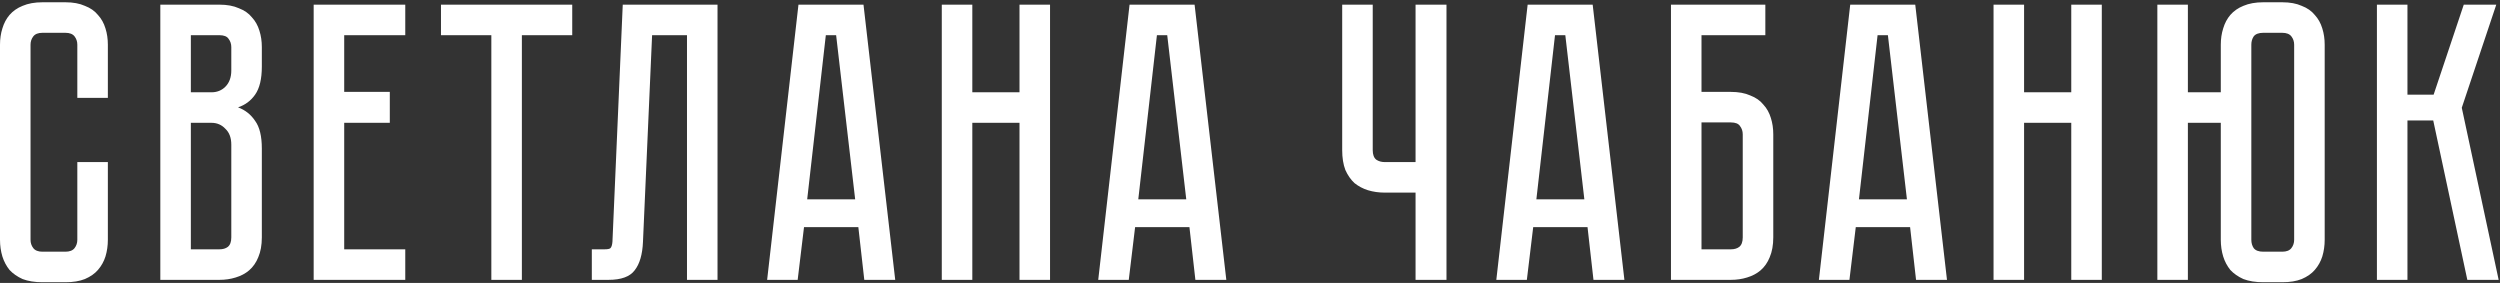 <?xml version="1.0" encoding="UTF-8"?> <svg xmlns="http://www.w3.org/2000/svg" width="804" height="91" viewBox="0 0 804 91" fill="none"><rect x="0" y="0" width="804" height="91" fill="#333333" stroke="none"/><path d="M24.868 52.124H34.688V77.12C34.688 78.99 34.432 80.775 33.922 82.476C33.412 84.091 32.605 85.537 31.499 86.812C30.479 88.002 29.076 88.98 27.291 89.745C25.59 90.425 23.508 90.765 21.042 90.765H13.645C11.18 90.765 9.054 90.425 7.269 89.745C5.569 88.98 4.166 88.002 3.061 86.812C2.04 85.537 1.275 84.091 0.765 82.476C0.255 80.775 0 78.99 0 77.12V14.376C0 12.506 0.255 10.763 0.765 9.148C1.275 7.447 2.04 6.002 3.061 4.812C4.166 3.536 5.569 2.559 7.269 1.879C9.054 1.113 11.18 0.731 13.645 0.731H21.042C23.508 0.731 25.59 1.113 27.291 1.879C29.076 2.559 30.479 3.536 31.499 4.812C32.605 6.002 33.412 7.447 33.922 9.148C34.432 10.763 34.688 12.506 34.688 14.376V31.465H24.868V14.376C24.868 13.356 24.57 12.463 23.975 11.698C23.38 10.933 22.402 10.55 21.042 10.55H13.645C12.285 10.55 11.307 10.933 10.712 11.698C10.117 12.463 9.82 13.356 9.82 14.376V77.12C9.82 78.14 10.117 79.033 10.712 79.798C11.307 80.563 12.285 80.946 13.645 80.946H21.042C22.402 80.946 23.38 80.563 23.975 79.798C24.57 79.033 24.868 78.14 24.868 77.12V52.124ZM70.561 1.496C73.026 1.496 75.109 1.879 76.809 2.644C78.595 3.324 79.998 4.302 81.018 5.577C82.123 6.767 82.931 8.212 83.441 9.913C83.951 11.528 84.206 13.271 84.206 15.141V21.39C84.206 25.386 83.483 28.404 82.038 30.445C80.678 32.4 78.85 33.76 76.554 34.526C78.85 35.376 80.678 36.821 82.038 38.861C83.483 40.817 84.206 43.793 84.206 47.788V76.355C84.206 78.82 83.823 80.946 83.058 82.731C82.378 84.431 81.4 85.834 80.125 86.939C78.935 87.96 77.49 88.725 75.789 89.235C74.174 89.745 72.431 90 70.561 90H51.559V1.496H70.561ZM74.386 46.513C74.386 44.303 73.749 42.602 72.473 41.412C71.283 40.137 69.795 39.499 68.01 39.499H61.379V80.18H70.561C71.666 80.18 72.558 79.925 73.239 79.415C74.004 78.82 74.386 77.8 74.386 76.355V46.513ZM74.386 15.141C74.386 14.121 74.089 13.229 73.494 12.463C72.984 11.698 72.006 11.316 70.561 11.316H61.379V29.68H68.01C69.795 29.68 71.283 29.084 72.473 27.894C73.749 26.619 74.386 24.876 74.386 22.666V15.141ZM130.335 1.496V11.316H110.696V29.552H125.361V39.499H110.696V80.18H130.335V90H100.876V1.496H130.335ZM184.031 1.496V11.316H167.835V90H158.015V11.316H141.819V1.496H184.031ZM230.756 1.496V90H220.936V11.316H209.714L206.781 77.757C206.611 81.838 205.718 84.899 204.103 86.939C202.572 88.98 199.767 90 195.686 90H190.33V80.18H194.411C195.431 80.18 196.068 80.053 196.323 79.798C196.664 79.458 196.876 78.778 196.961 77.757L200.277 1.496H230.756ZM276.042 73.039H258.571L256.53 90H246.711L256.785 1.496H277.7L287.902 90H277.955L276.042 73.039ZM275.022 64.112L268.9 11.316H265.585L259.591 64.112H275.022ZM327.873 1.496H337.693V90H327.873V39.499H312.697V90H302.878V1.496H312.697V29.68H327.873V1.496ZM382.522 73.039H365.051L363.011 90H353.191L363.266 1.496H384.18L394.382 90H384.435L382.522 73.039ZM381.502 64.112L375.381 11.316H372.065L366.071 64.112H381.502ZM465.19 1.496V90H455.243V61.944H445.296C443.425 61.944 441.64 61.689 439.94 61.179C438.324 60.669 436.879 59.904 435.604 58.883C434.413 57.778 433.436 56.375 432.671 54.675C431.99 52.889 431.65 50.764 431.65 48.298V1.496H441.47V48.298C441.47 49.744 441.853 50.764 442.618 51.359C443.383 51.869 444.276 52.124 445.296 52.124H455.243V1.496H465.19ZM510.548 73.039H493.077L491.036 90H481.217L491.291 1.496H512.206L522.408 90H512.461L510.548 73.039ZM509.528 64.112L503.406 11.316H500.091L494.097 64.112H509.528ZM556.64 29.552C559.106 29.552 561.189 29.935 562.889 30.7C564.674 31.38 566.077 32.358 567.097 33.633C568.203 34.823 569.01 36.269 569.52 37.969C570.03 39.584 570.286 41.327 570.286 43.197V76.355C570.286 78.82 569.903 80.946 569.138 82.731C568.458 84.431 567.48 85.834 566.205 86.939C565.014 87.96 563.569 88.725 561.869 89.235C560.253 89.745 558.511 90 556.64 90H537.383V1.496H567.735V11.316H547.203V29.552H556.64ZM560.466 43.197C560.466 42.177 560.168 41.285 559.573 40.519C559.063 39.754 558.085 39.372 556.64 39.372H547.203V80.18H556.64C557.745 80.18 558.638 79.925 559.318 79.415C560.083 78.82 560.466 77.8 560.466 76.355V43.197ZM614.288 73.039H596.817L594.777 90H584.957L595.032 1.496H615.946L626.149 90H616.201L614.288 73.039ZM613.268 64.112L607.147 11.316H603.831L597.837 64.112H613.268ZM666.119 1.496H675.939V90H666.119V39.499H650.944V90H641.124V1.496H650.944V29.68H666.119V1.496ZM733.975 0.731C736.44 0.731 738.523 1.113 740.224 1.879C742.009 2.559 743.412 3.536 744.432 4.812C745.537 6.002 746.345 7.447 746.855 9.148C747.365 10.763 747.62 12.506 747.62 14.376V77.12C747.62 78.99 747.365 80.775 746.855 82.476C746.345 84.091 745.537 85.537 744.432 86.812C743.412 88.002 742.009 88.98 740.224 89.745C738.523 90.425 736.44 90.765 733.975 90.765H727.854C725.388 90.765 723.263 90.425 721.477 89.745C719.777 88.98 718.374 88.002 717.269 86.812C716.249 85.537 715.483 84.091 714.973 82.476C714.463 80.775 714.208 78.99 714.208 77.12V39.499H703.623V90H693.804V1.496H703.623V29.68H714.208V14.376C714.208 12.506 714.463 10.763 714.973 9.148C715.483 7.447 716.249 6.002 717.269 4.812C718.374 3.536 719.777 2.559 721.477 1.879C723.263 1.113 725.388 0.731 727.854 0.731H733.975ZM737.801 14.376C737.801 13.356 737.503 12.463 736.908 11.698C736.313 10.933 735.335 10.55 733.975 10.55H727.854C726.408 10.55 725.388 10.933 724.793 11.698C724.283 12.463 724.028 13.356 724.028 14.376V77.12C724.028 78.14 724.283 79.033 724.793 79.798C725.388 80.563 726.408 80.946 727.854 80.946H733.975C735.335 80.946 736.313 80.563 736.908 79.798C737.503 79.033 737.801 78.14 737.801 77.12V14.376ZM764.417 1.496H774.237V30.445H782.654L792.346 1.496H802.803L791.708 34.653L803.568 90H793.493L782.526 38.734H774.237V90H764.417V1.496Z" fill="white"></path></svg> 